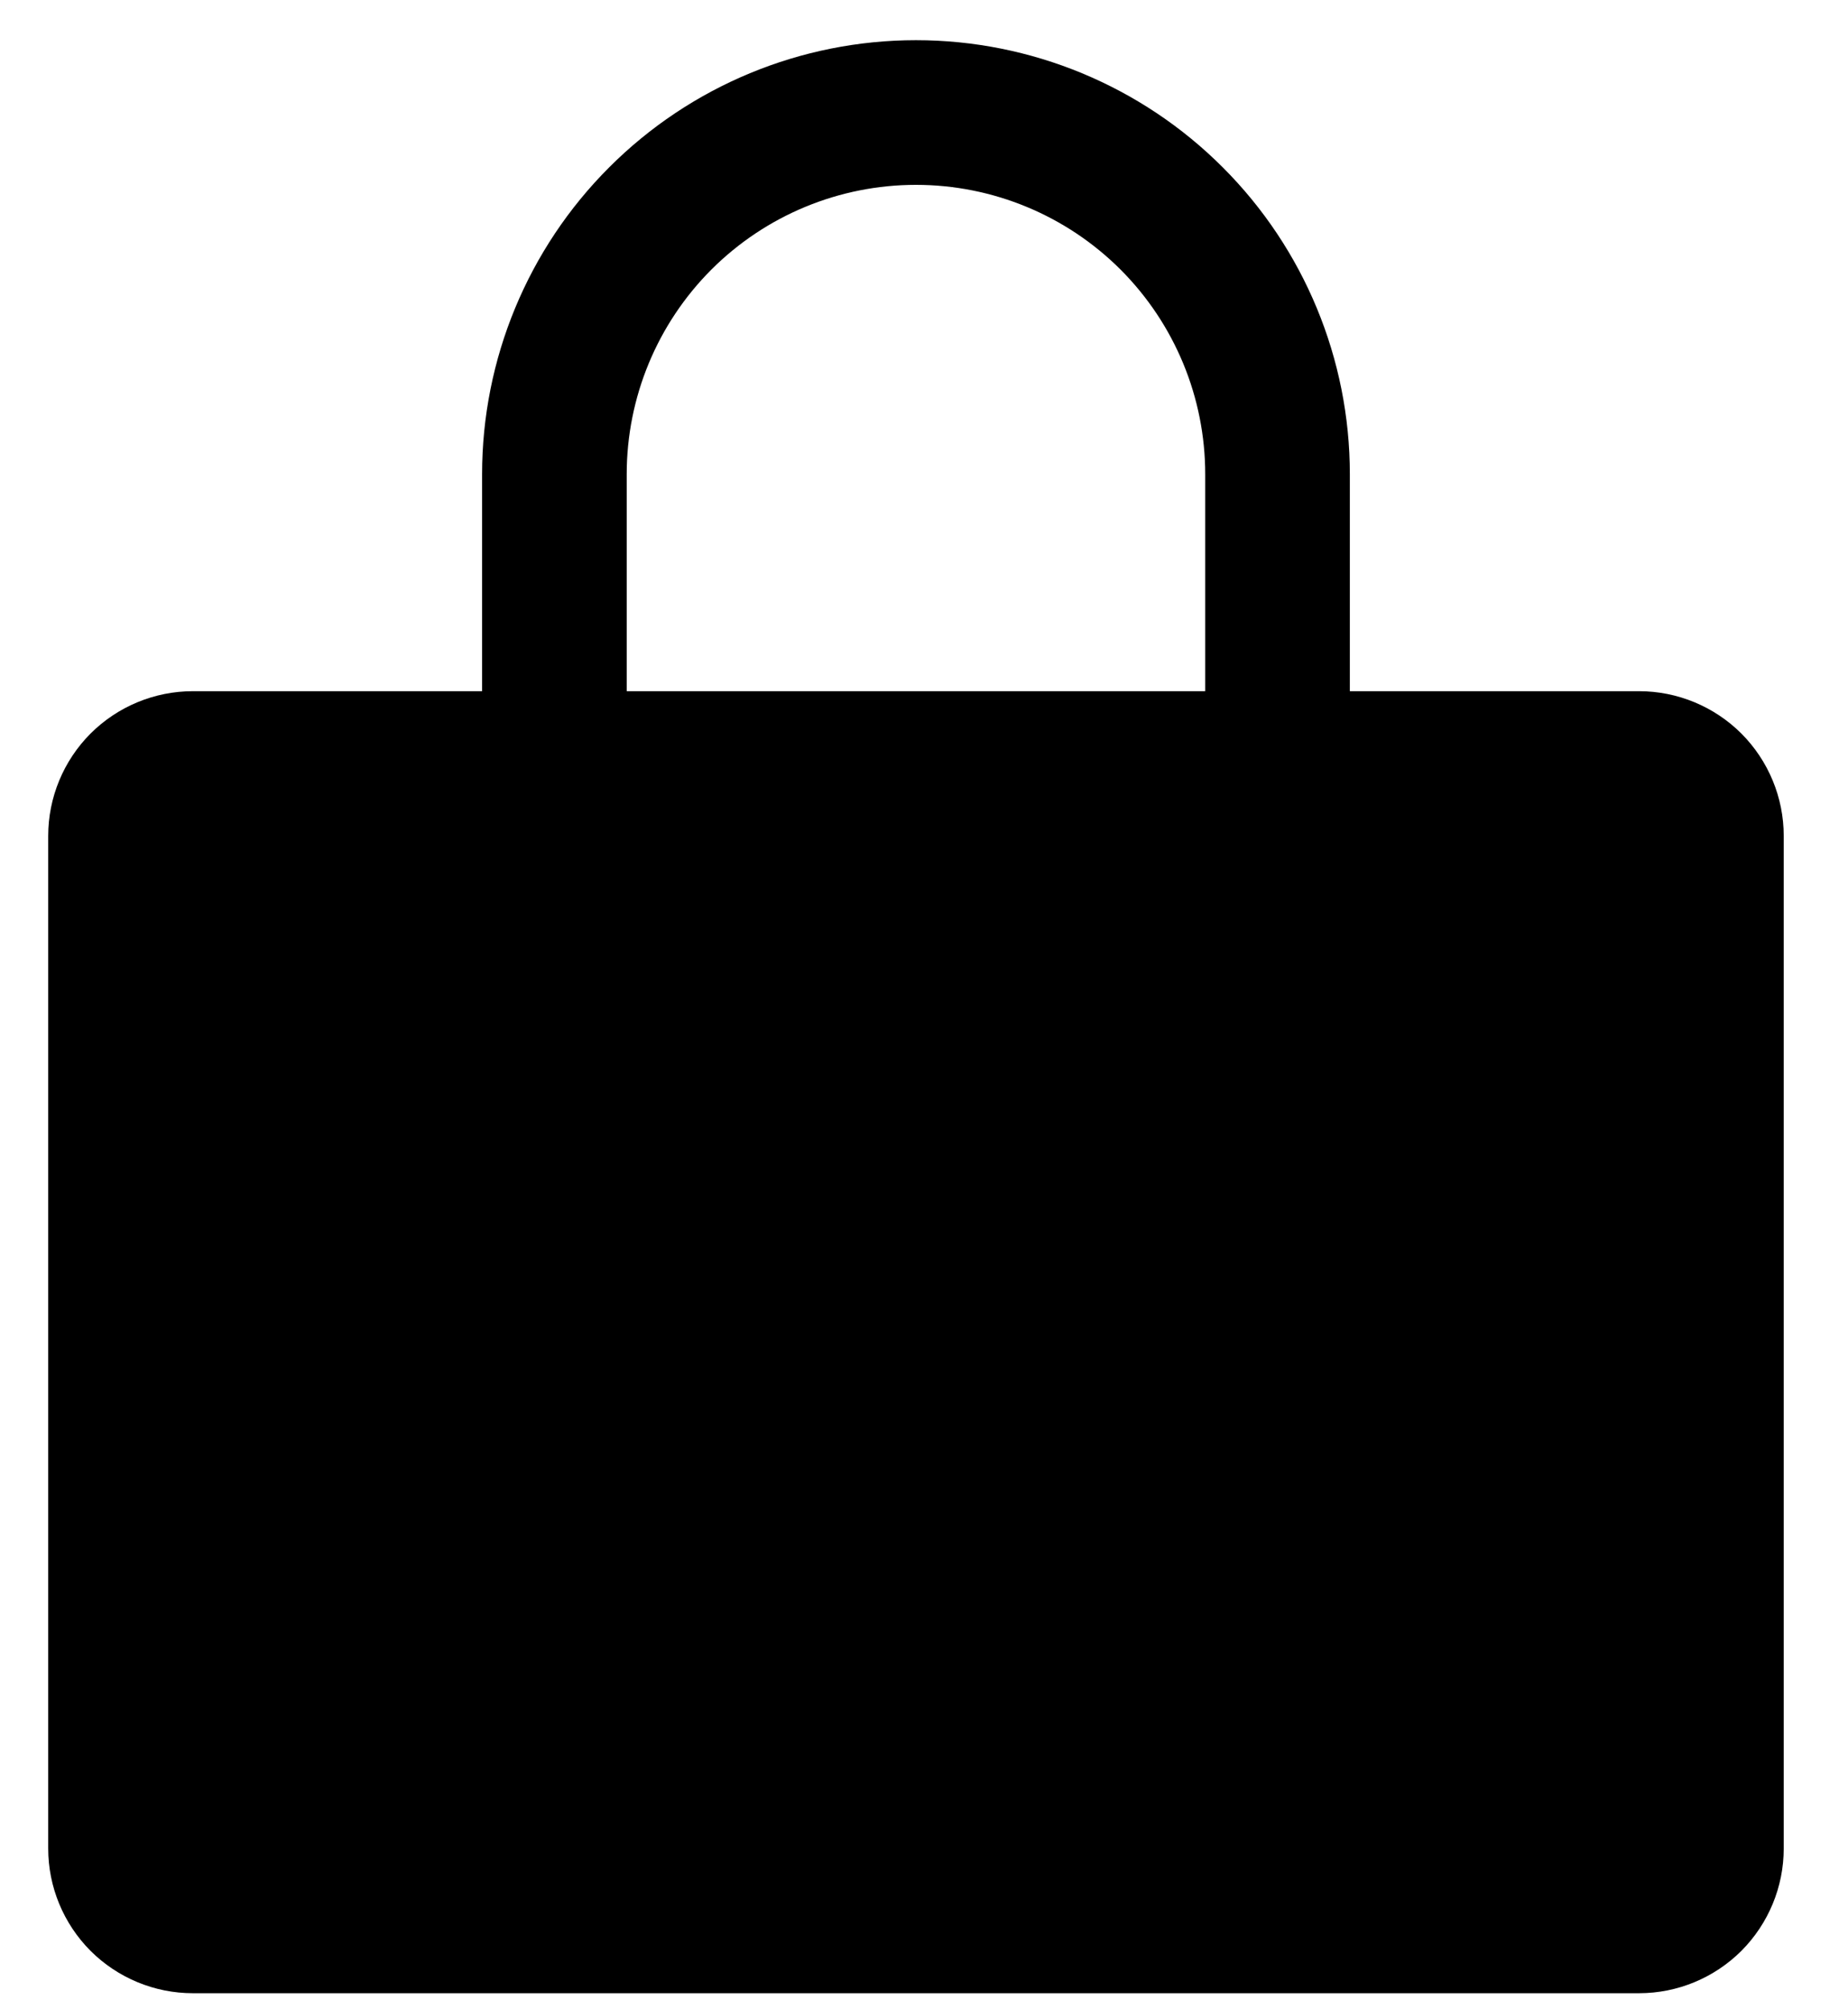 <svg width="23" height="25" viewBox="0 0 23 25" fill="none" xmlns="http://www.w3.org/2000/svg">
<path d="M20.4 8.6H16.8V5.9C16.8 4.468 16.231 3.094 15.218 2.082C14.206 1.069 12.832 0.5 11.4 0.5C9.968 0.5 8.594 1.069 7.582 2.082C6.569 3.094 6 4.468 6 5.9V8.6H2.4C1.923 8.6 1.465 8.79 1.127 9.127C0.79 9.465 0.6 9.923 0.6 10.4V23C0.6 23.477 0.79 23.935 1.127 24.273C1.465 24.61 1.923 24.8 2.4 24.8H20.4C20.877 24.8 21.335 24.61 21.673 24.273C22.01 23.935 22.2 23.477 22.2 23V10.4C22.2 9.923 22.01 9.465 21.673 9.127C21.335 8.79 20.877 8.6 20.4 8.6ZM7.8 5.9C7.8 4.945 8.179 4.03 8.854 3.354C9.53 2.679 10.445 2.3 11.4 2.3C12.355 2.3 13.27 2.679 13.946 3.354C14.621 4.03 15 4.945 15 5.9V8.6H7.8V5.9Z" fill="black"/>
</svg>
